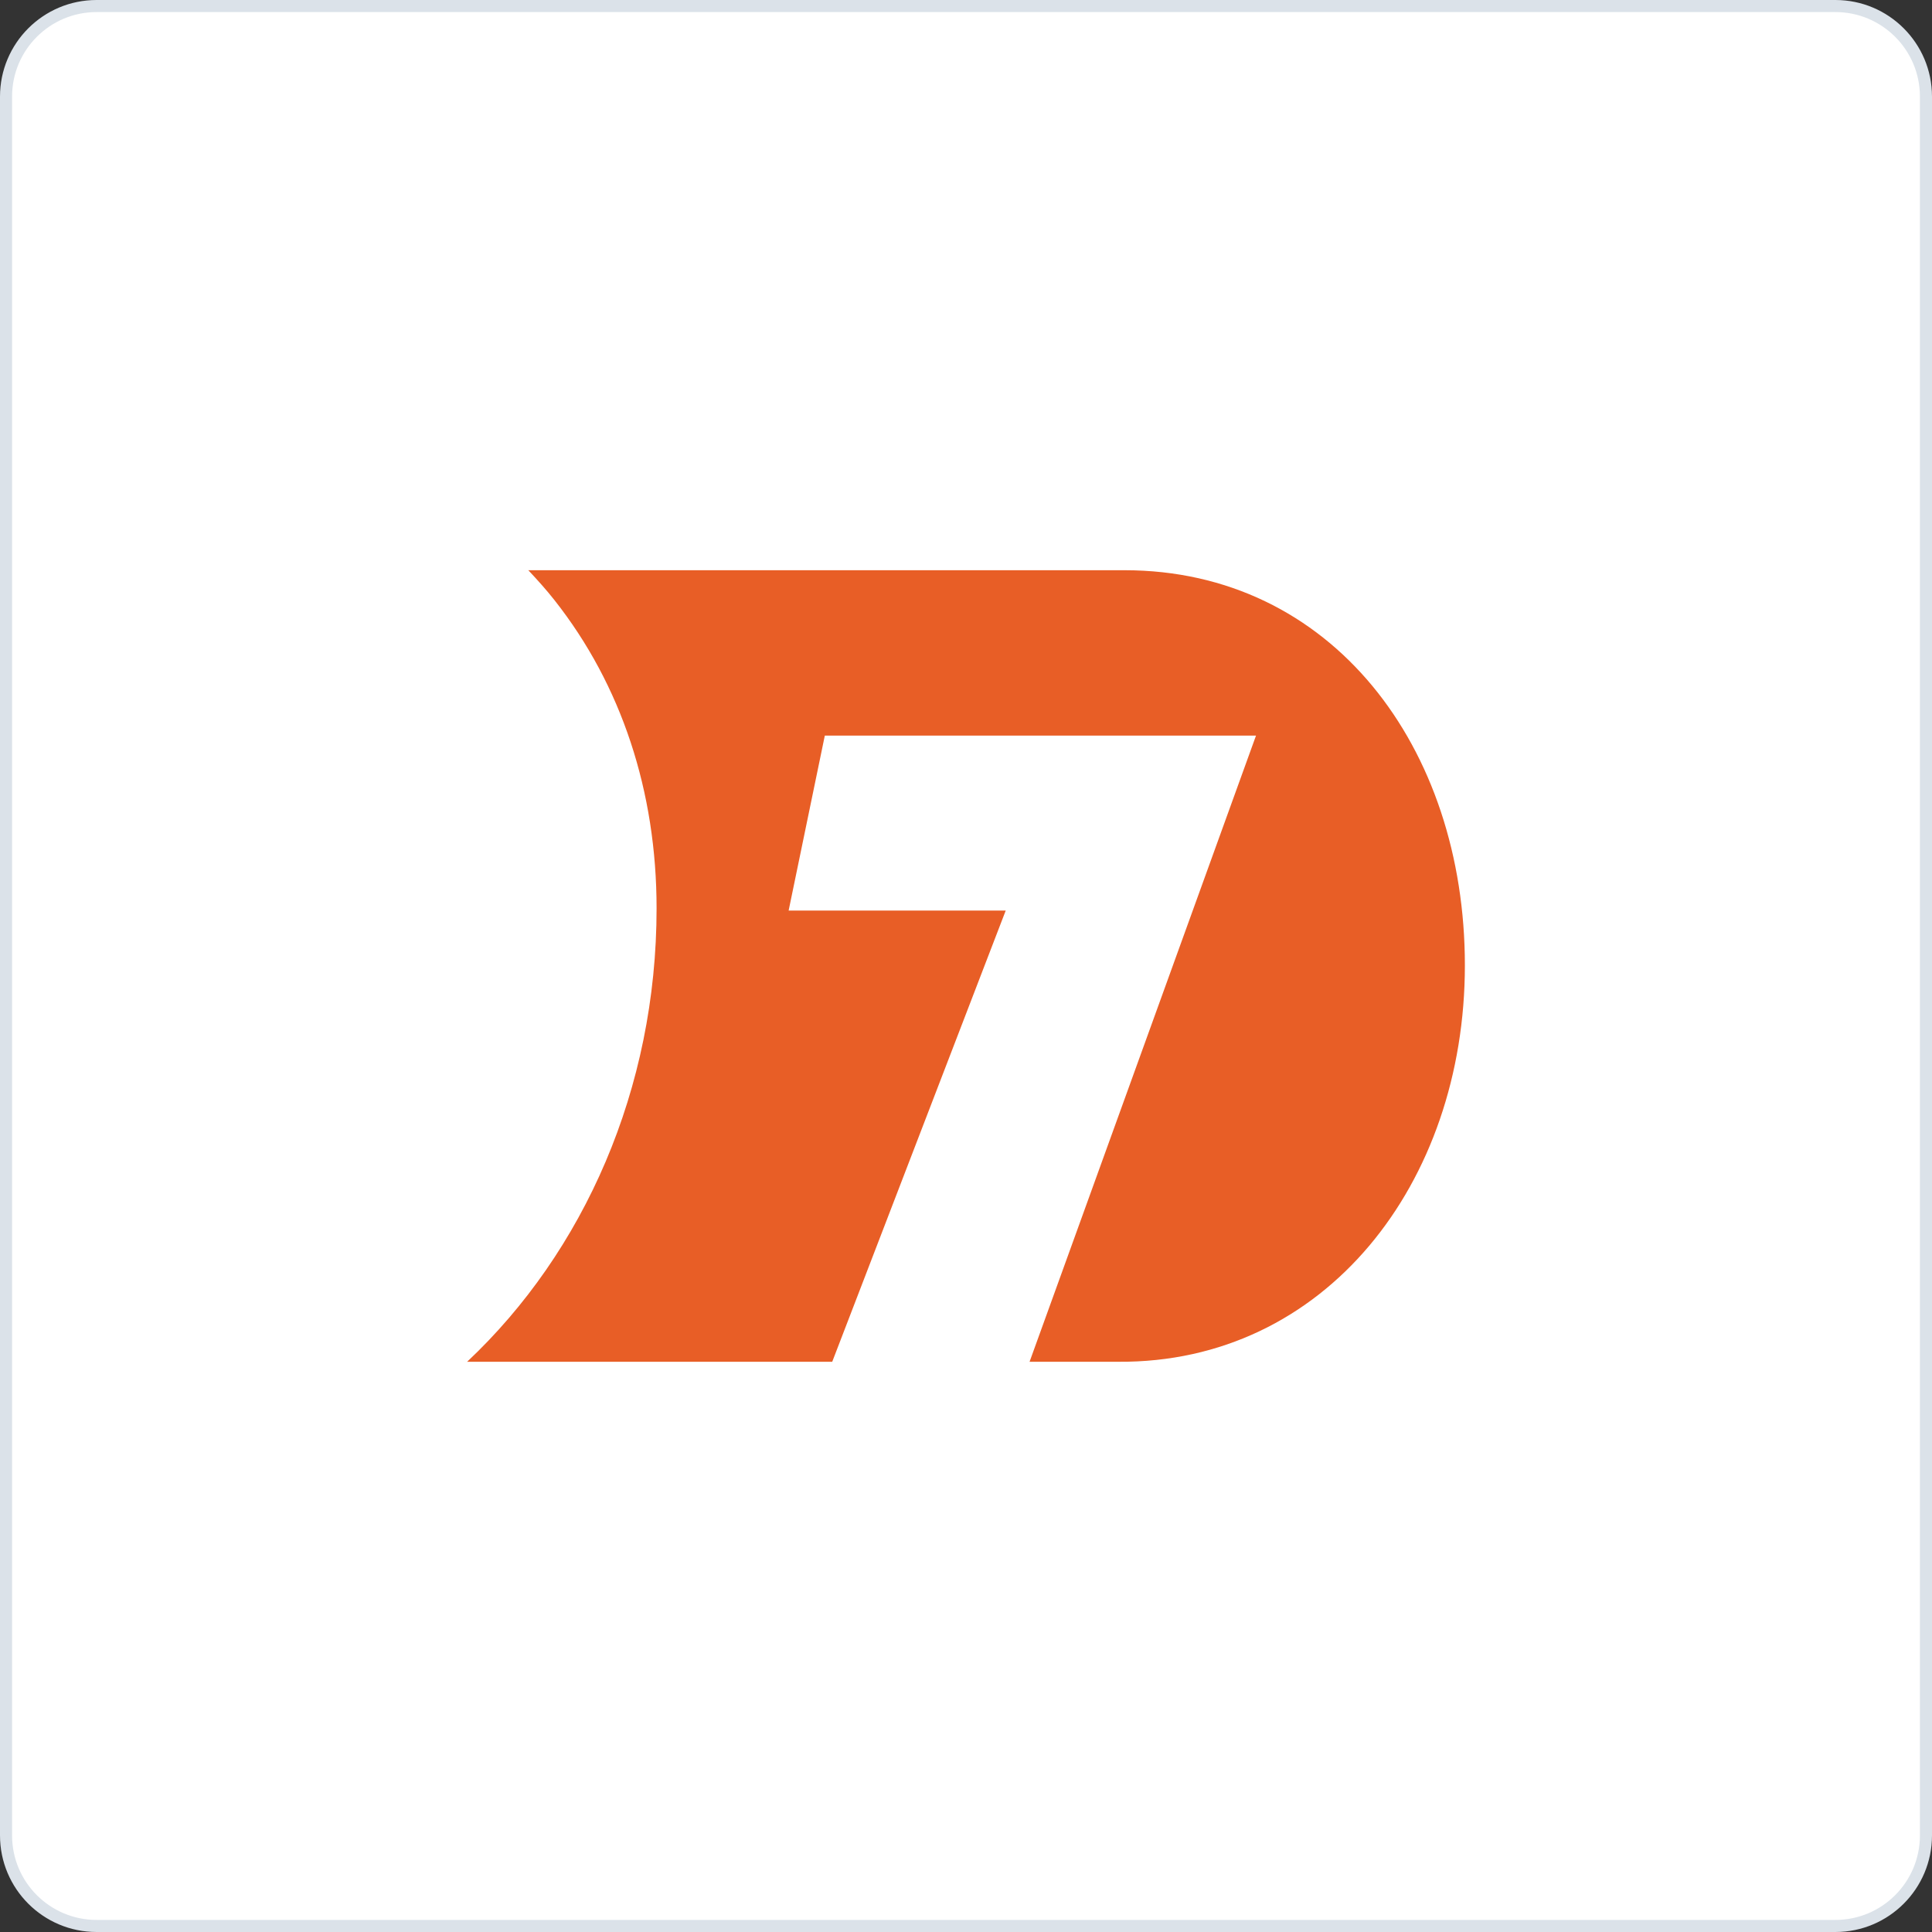 <?xml version="1.0" encoding="UTF-8"?> <svg xmlns="http://www.w3.org/2000/svg" width="160" height="160" viewBox="0 0 160 160" fill="none"><rect x="0" y="0" width="160" height="160" fill="#333333" stroke="none"/><path d="M0.5 8C0.5 3.858 3.858 0.5 8 0.5H152C156.142 0.5 159.5 3.858 159.5 8V152C159.5 156.142 156.142 159.5 152 159.5H8C3.858 159.5 0.5 156.142 0.5 152V8Z" fill="white"></path><path d="M0.5 8C0.5 3.858 3.858 0.5 8 0.5H152C156.142 0.5 159.5 3.858 159.5 8V152C159.5 156.142 156.142 159.5 152 159.5H8C3.858 159.5 0.5 156.142 0.5 152V8Z" stroke="#DBE2E9"></path><path d="M93.136 47.223H43.752C44.501 48.021 45.25 48.848 45.931 49.717C51.461 56.728 54.375 65.535 54.375 75.226C54.375 90.189 48.355 103.684 38.685 112.776H68.921L83.289 75.411H65.311L68.308 60.918H104.018L85.264 112.776H92.618C109.738 112.89 121.315 98.012 121.315 79.943C121.315 61.873 110.283 47.223 93.122 47.223" fill="#E85E26"></path></svg> 